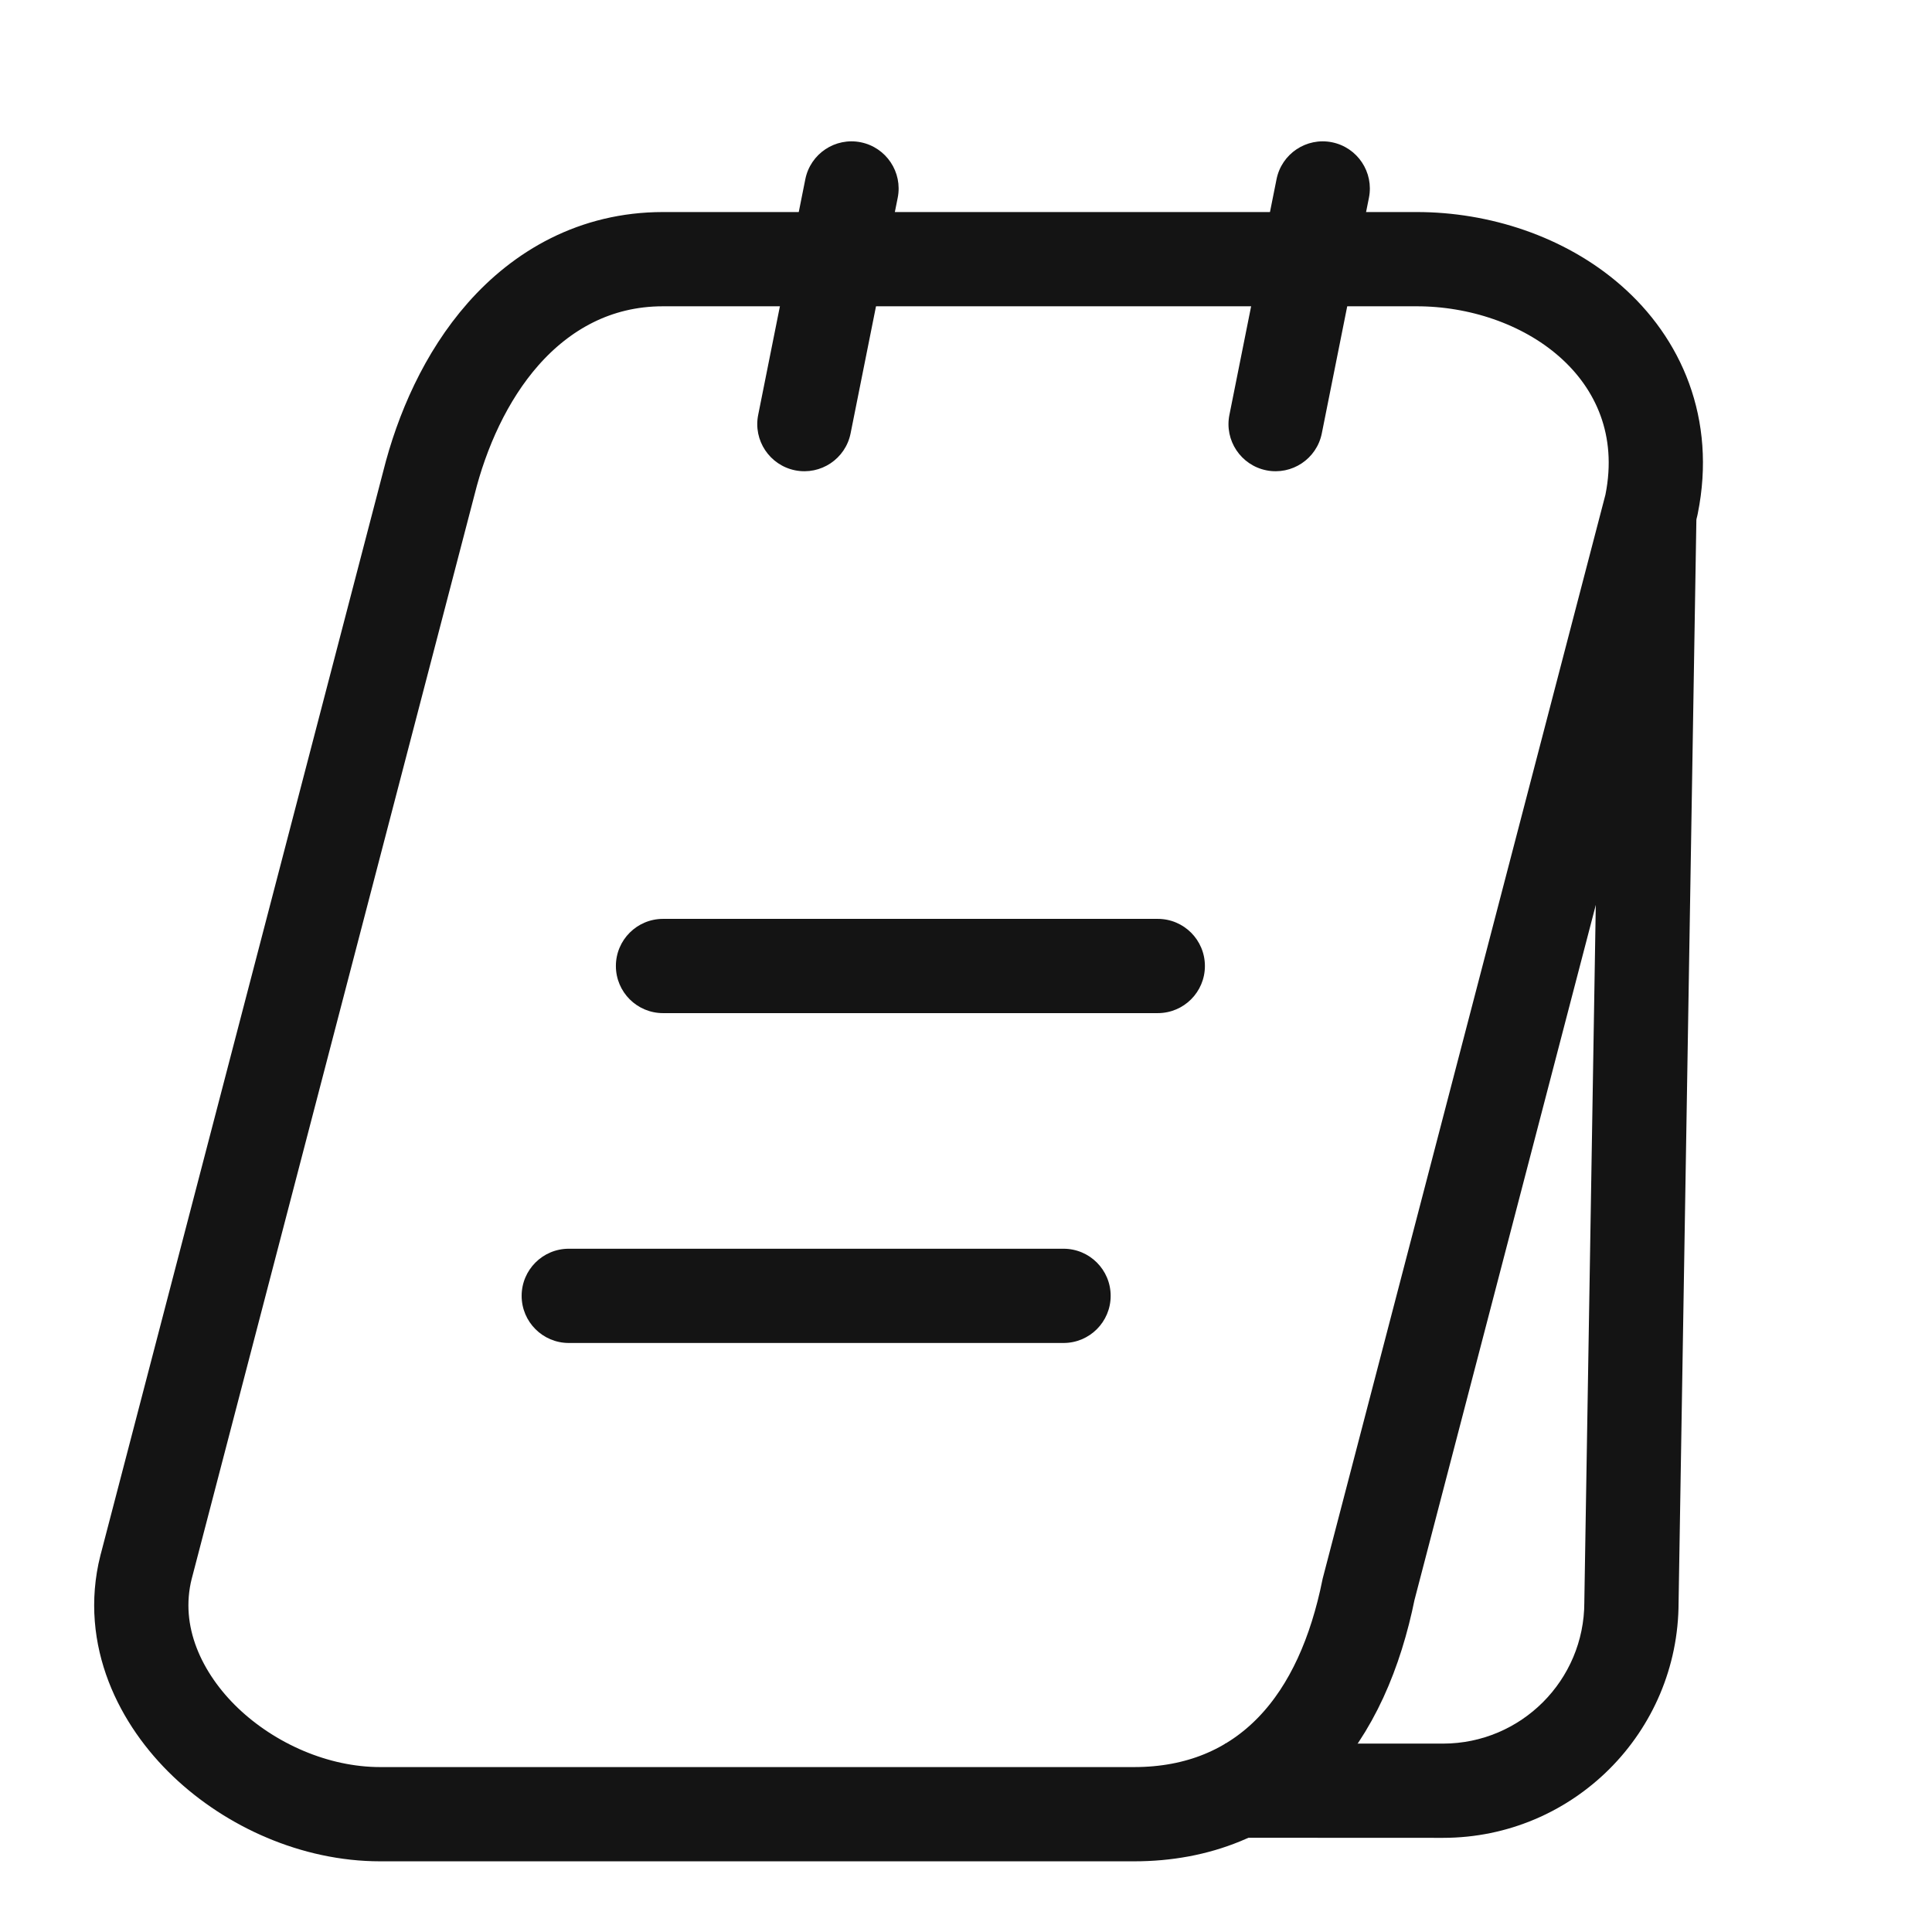 <?xml version="1.0" encoding="UTF-8"?> <svg xmlns="http://www.w3.org/2000/svg" width="41" height="41" viewBox="0 0 41 41" fill="none"> <path d="M3.102 33.248L3.102 33.248L3.099 33.257C2.733 34.721 3.415 36.07 4.363 36.974C5.315 37.882 6.681 38.5 8.069 38.5H24.069C25.425 38.5 26.567 38.029 27.431 37.131C28.264 36.265 28.771 35.074 29.044 33.725L35.037 10.752L35.044 10.724L35.05 10.696C35.377 9.063 34.774 7.711 33.743 6.81C32.749 5.94 31.379 5.5 30.069 5.5H14.069C12.625 5.5 11.492 6.167 10.678 7.089C9.883 7.991 9.377 9.148 9.101 10.252L3.102 33.248Z" stroke="#141414" stroke-width="2"></path> <path d="M19.051 4.196C19.159 3.655 18.808 3.128 18.266 3.019C17.725 2.911 17.198 3.262 17.09 3.804L19.051 4.196ZM16.09 8.804C15.981 9.345 16.333 9.872 16.874 9.981C17.416 10.089 17.943 9.738 18.051 9.196L16.09 8.804ZM29.051 4.196C29.159 3.655 28.808 3.128 28.266 3.019C27.725 2.911 27.198 3.262 27.09 3.804L29.051 4.196ZM26.09 8.804C25.981 9.345 26.333 9.872 26.874 9.981C27.416 10.089 27.943 9.738 28.051 9.196L26.09 8.804ZM14.07 19.5C13.518 19.5 13.07 19.948 13.07 20.5C13.07 21.052 13.518 21.5 14.07 21.5V19.5ZM24.57 21.5C25.123 21.5 25.57 21.052 25.57 20.5C25.57 19.948 25.123 19.5 24.57 19.5V21.5ZM12.07 26.5C11.518 26.5 11.07 26.948 11.07 27.5C11.07 28.052 11.518 28.5 12.07 28.5V26.5ZM22.57 28.5C23.123 28.5 23.57 28.052 23.57 27.5C23.57 26.948 23.123 26.5 22.57 26.5V28.5ZM30.622 38.002L30.622 39.002H30.622V38.002ZM34.622 34.002L33.622 33.986L33.622 33.994V34.002H34.622ZM17.09 3.804L16.09 8.804L18.051 9.196L19.051 4.196L17.09 3.804ZM27.09 3.804L26.09 8.804L28.051 9.196L29.051 4.196L27.09 3.804ZM14.07 21.5H24.57V19.5H14.07V21.5ZM12.07 28.5H22.57V26.5H12.07V28.5ZM26 39L30.622 39.002L30.623 37.002L26 37L26 39ZM30.622 39.002C33.384 39.002 35.622 36.763 35.622 34.002H33.622C33.622 35.659 32.279 37.002 30.622 37.002V39.002ZM35.622 34.018L36 11.016L34 10.984L33.622 33.986L35.622 34.018Z" fill="#141414"></path> </svg> 